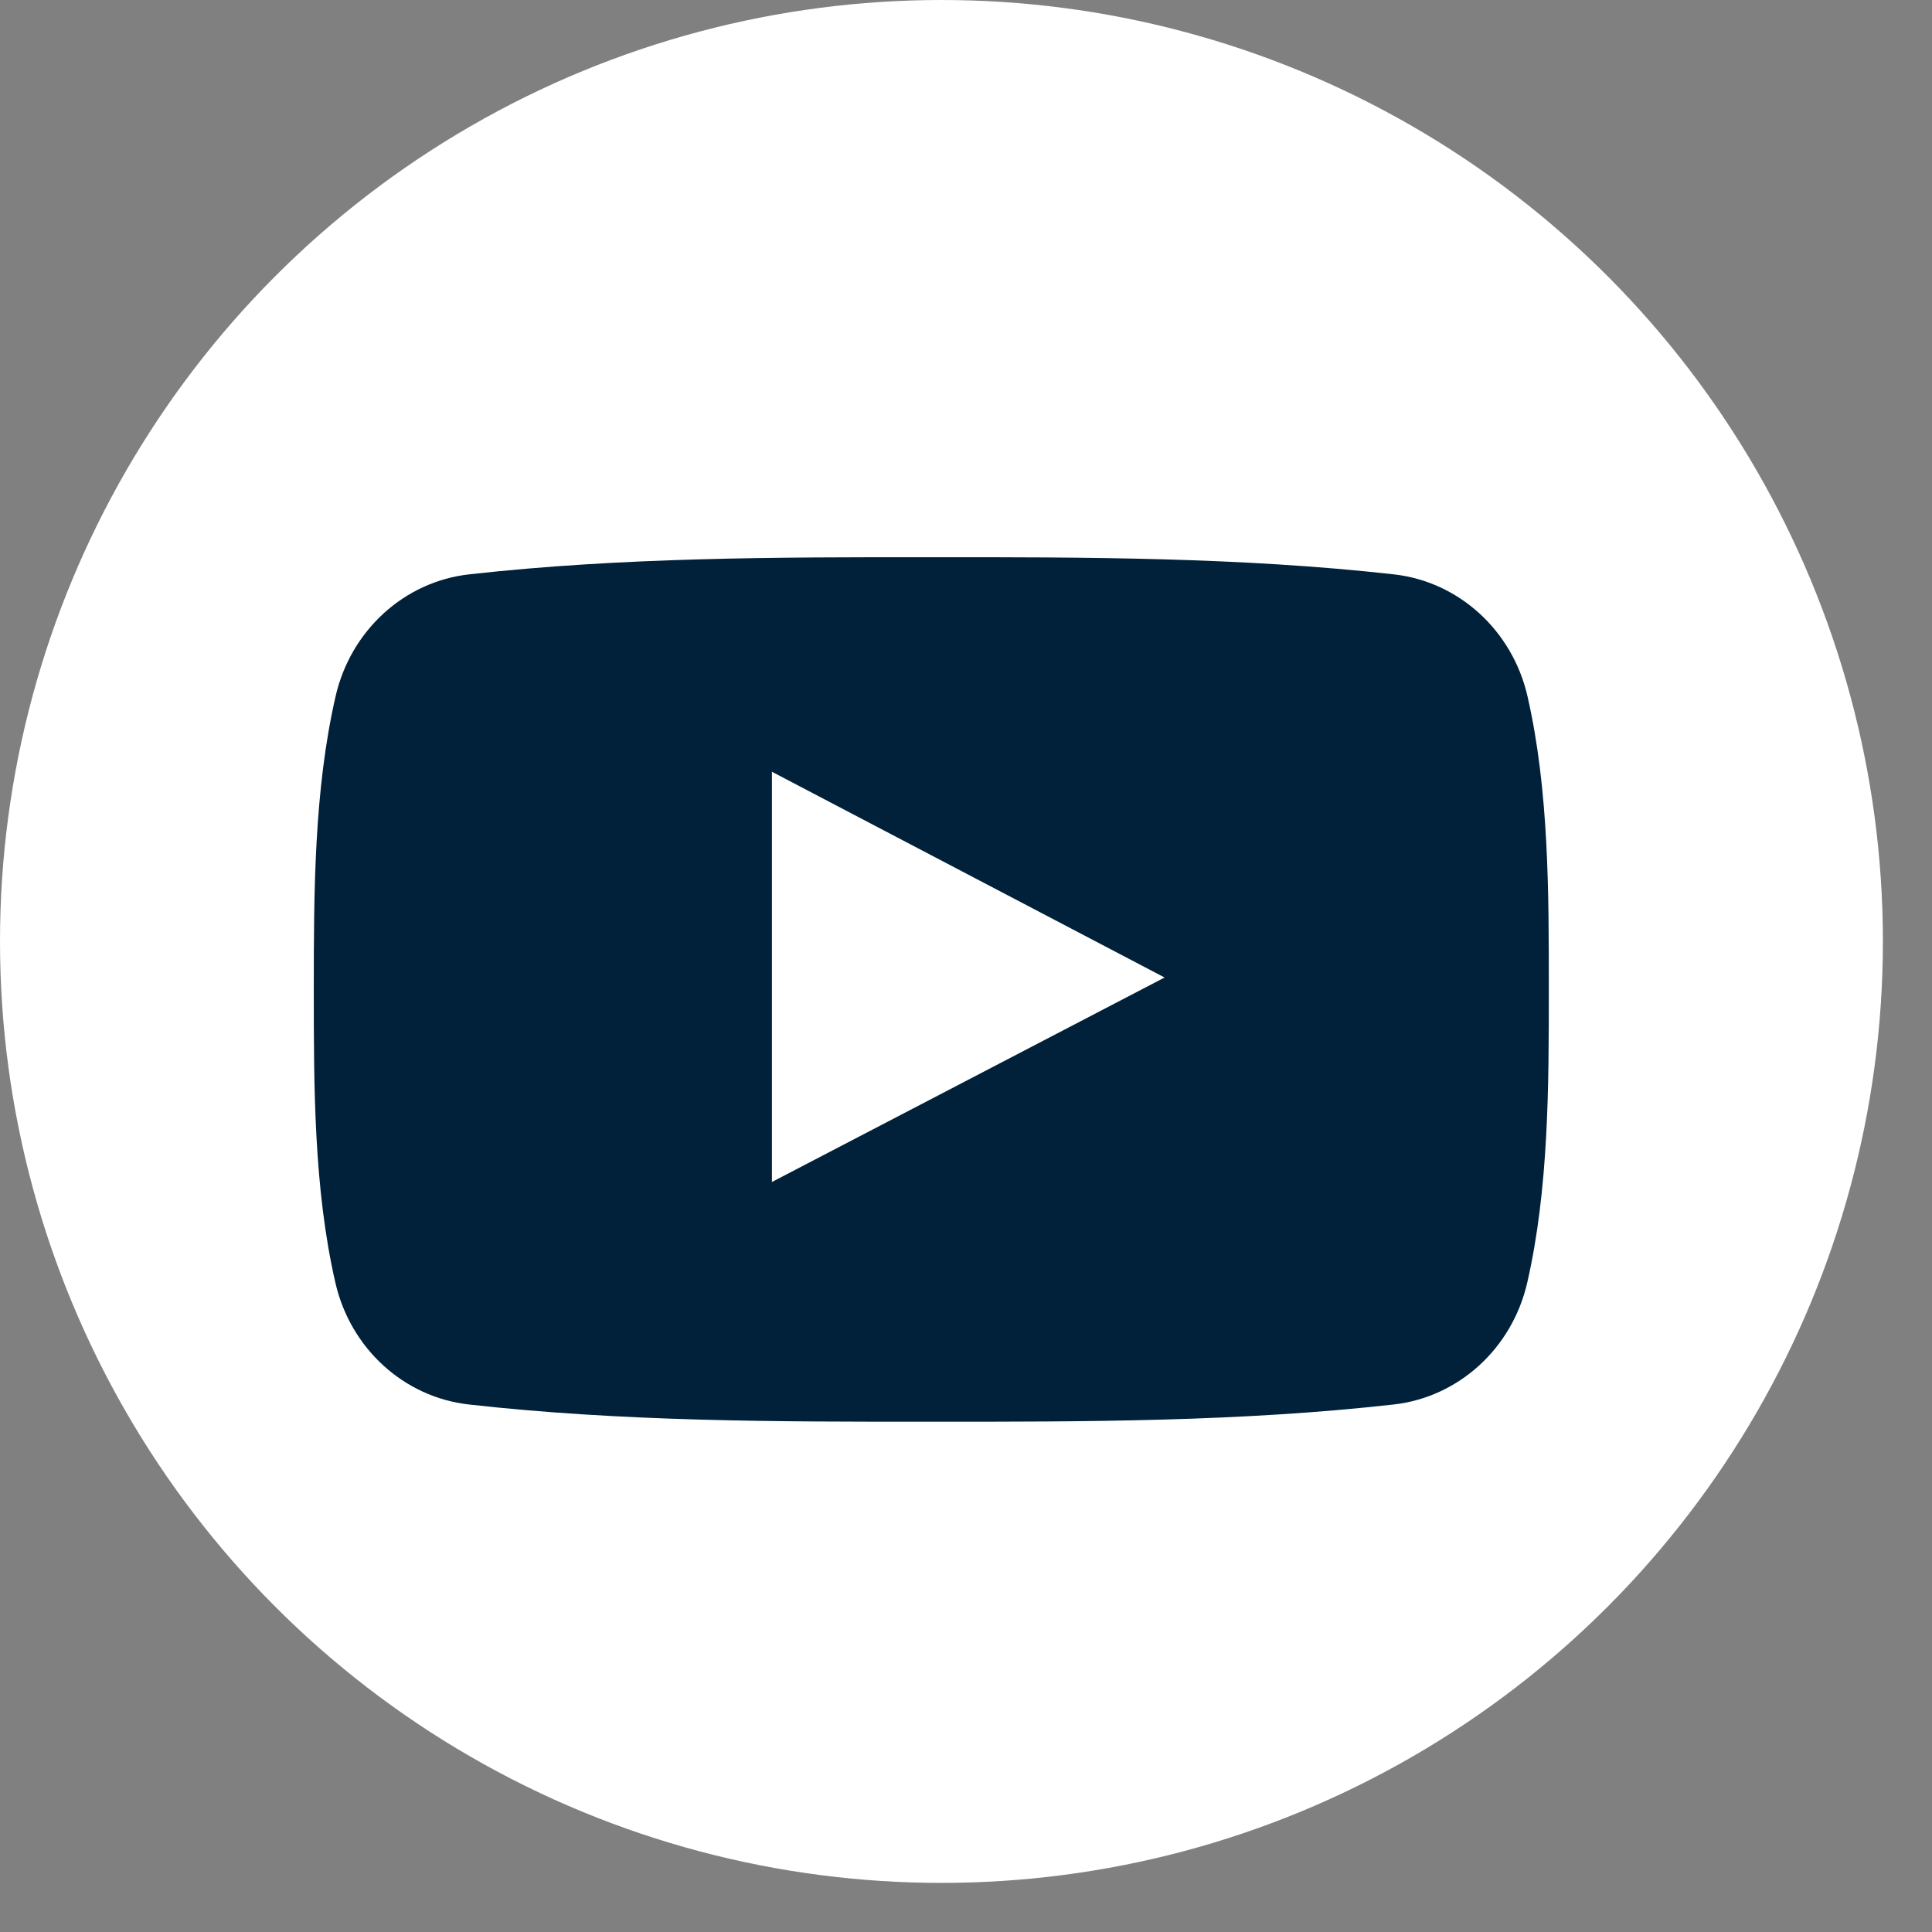 <svg width="24" height="24" viewBox="0 0 24 24" fill="none" xmlns="http://www.w3.org/2000/svg">
<rect x="0" y="0" width="24" height="24" fill="#808080" stroke="none"/>
<circle cx="11.695" cy="11.695" r="11.695" fill="white"/>
<path d="M18.975 8.649C18.787 7.83 18.12 7.225 17.316 7.135C15.414 6.922 13.488 6.921 11.572 6.922C9.655 6.921 7.729 6.922 5.826 7.135C5.023 7.225 4.357 7.83 4.169 8.649C3.901 9.816 3.898 11.09 3.898 12.291C3.898 13.493 3.898 14.767 4.166 15.933C4.353 16.753 5.02 17.357 5.824 17.447C7.726 17.661 9.652 17.662 11.569 17.661C13.486 17.662 15.411 17.661 17.313 17.447C18.116 17.357 18.784 16.753 18.972 15.933C19.239 14.766 19.24 13.493 19.24 12.291C19.24 11.09 19.242 9.816 18.975 8.649ZM9.589 14.683C9.589 12.979 9.589 11.292 9.589 9.587C11.215 10.44 12.831 11.286 14.467 12.143C12.836 12.993 11.22 13.834 9.589 14.683Z" fill="#002139"/>
</svg>
